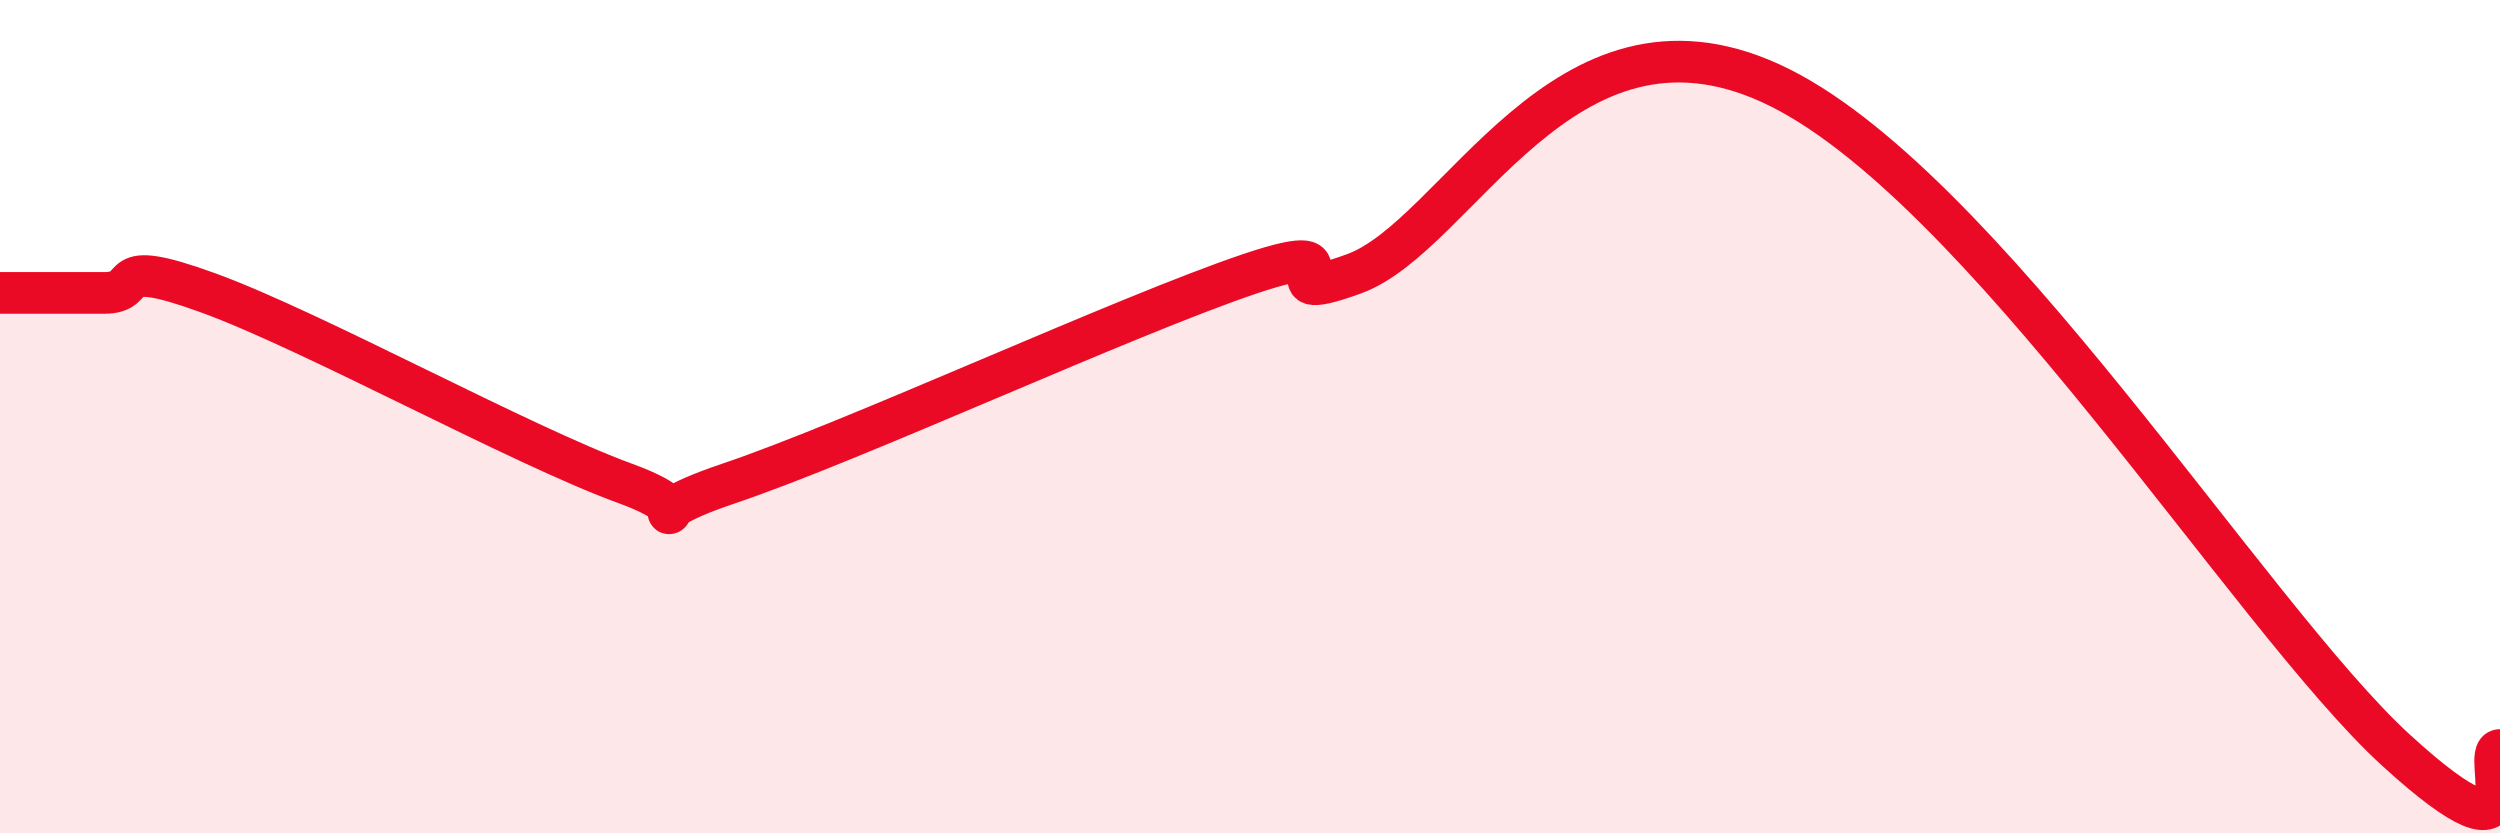 
    <svg width="60" height="20" viewBox="0 0 60 20" xmlns="http://www.w3.org/2000/svg">
      <path
        d="M 0,7.03 C 0.5,7.03 1.5,7.03 2.5,7.03 C 3.5,7.03 2.5,6.12 5,7.03 C 7.5,7.94 12.5,10.69 15,11.6 C 17.5,12.51 14.5,12.61 17.5,11.6 C 20.5,10.59 27,7.58 30,6.57 C 33,5.56 30,7.48 32.5,6.57 C 35,5.66 37.5,-0.29 42.5,2 C 47.5,4.29 54,14.8 57.5,18 C 61,21.2 59.5,18 60,18L60 20L0 20Z"
        fill="#EB0A25"
        opacity="0.1"
        stroke-linecap="round"
        stroke-linejoin="round"
      />
      <path
        d="M 0,7.03 C 0.5,7.03 1.5,7.03 2.5,7.03 C 3.5,7.03 2.5,6.12 5,7.03 C 7.5,7.94 12.5,10.69 15,11.6 C 17.5,12.51 14.5,12.61 17.5,11.6 C 20.5,10.59 27,7.58 30,6.57 C 33,5.56 30,7.48 32.5,6.57 C 35,5.66 37.5,-0.29 42.5,2 C 47.5,4.29 54,14.8 57.5,18 C 61,21.2 59.5,18 60,18"
        stroke="#EB0A25"
        stroke-width="1"
        fill="none"
        stroke-linecap="round"
        stroke-linejoin="round"
      />
    </svg>
  